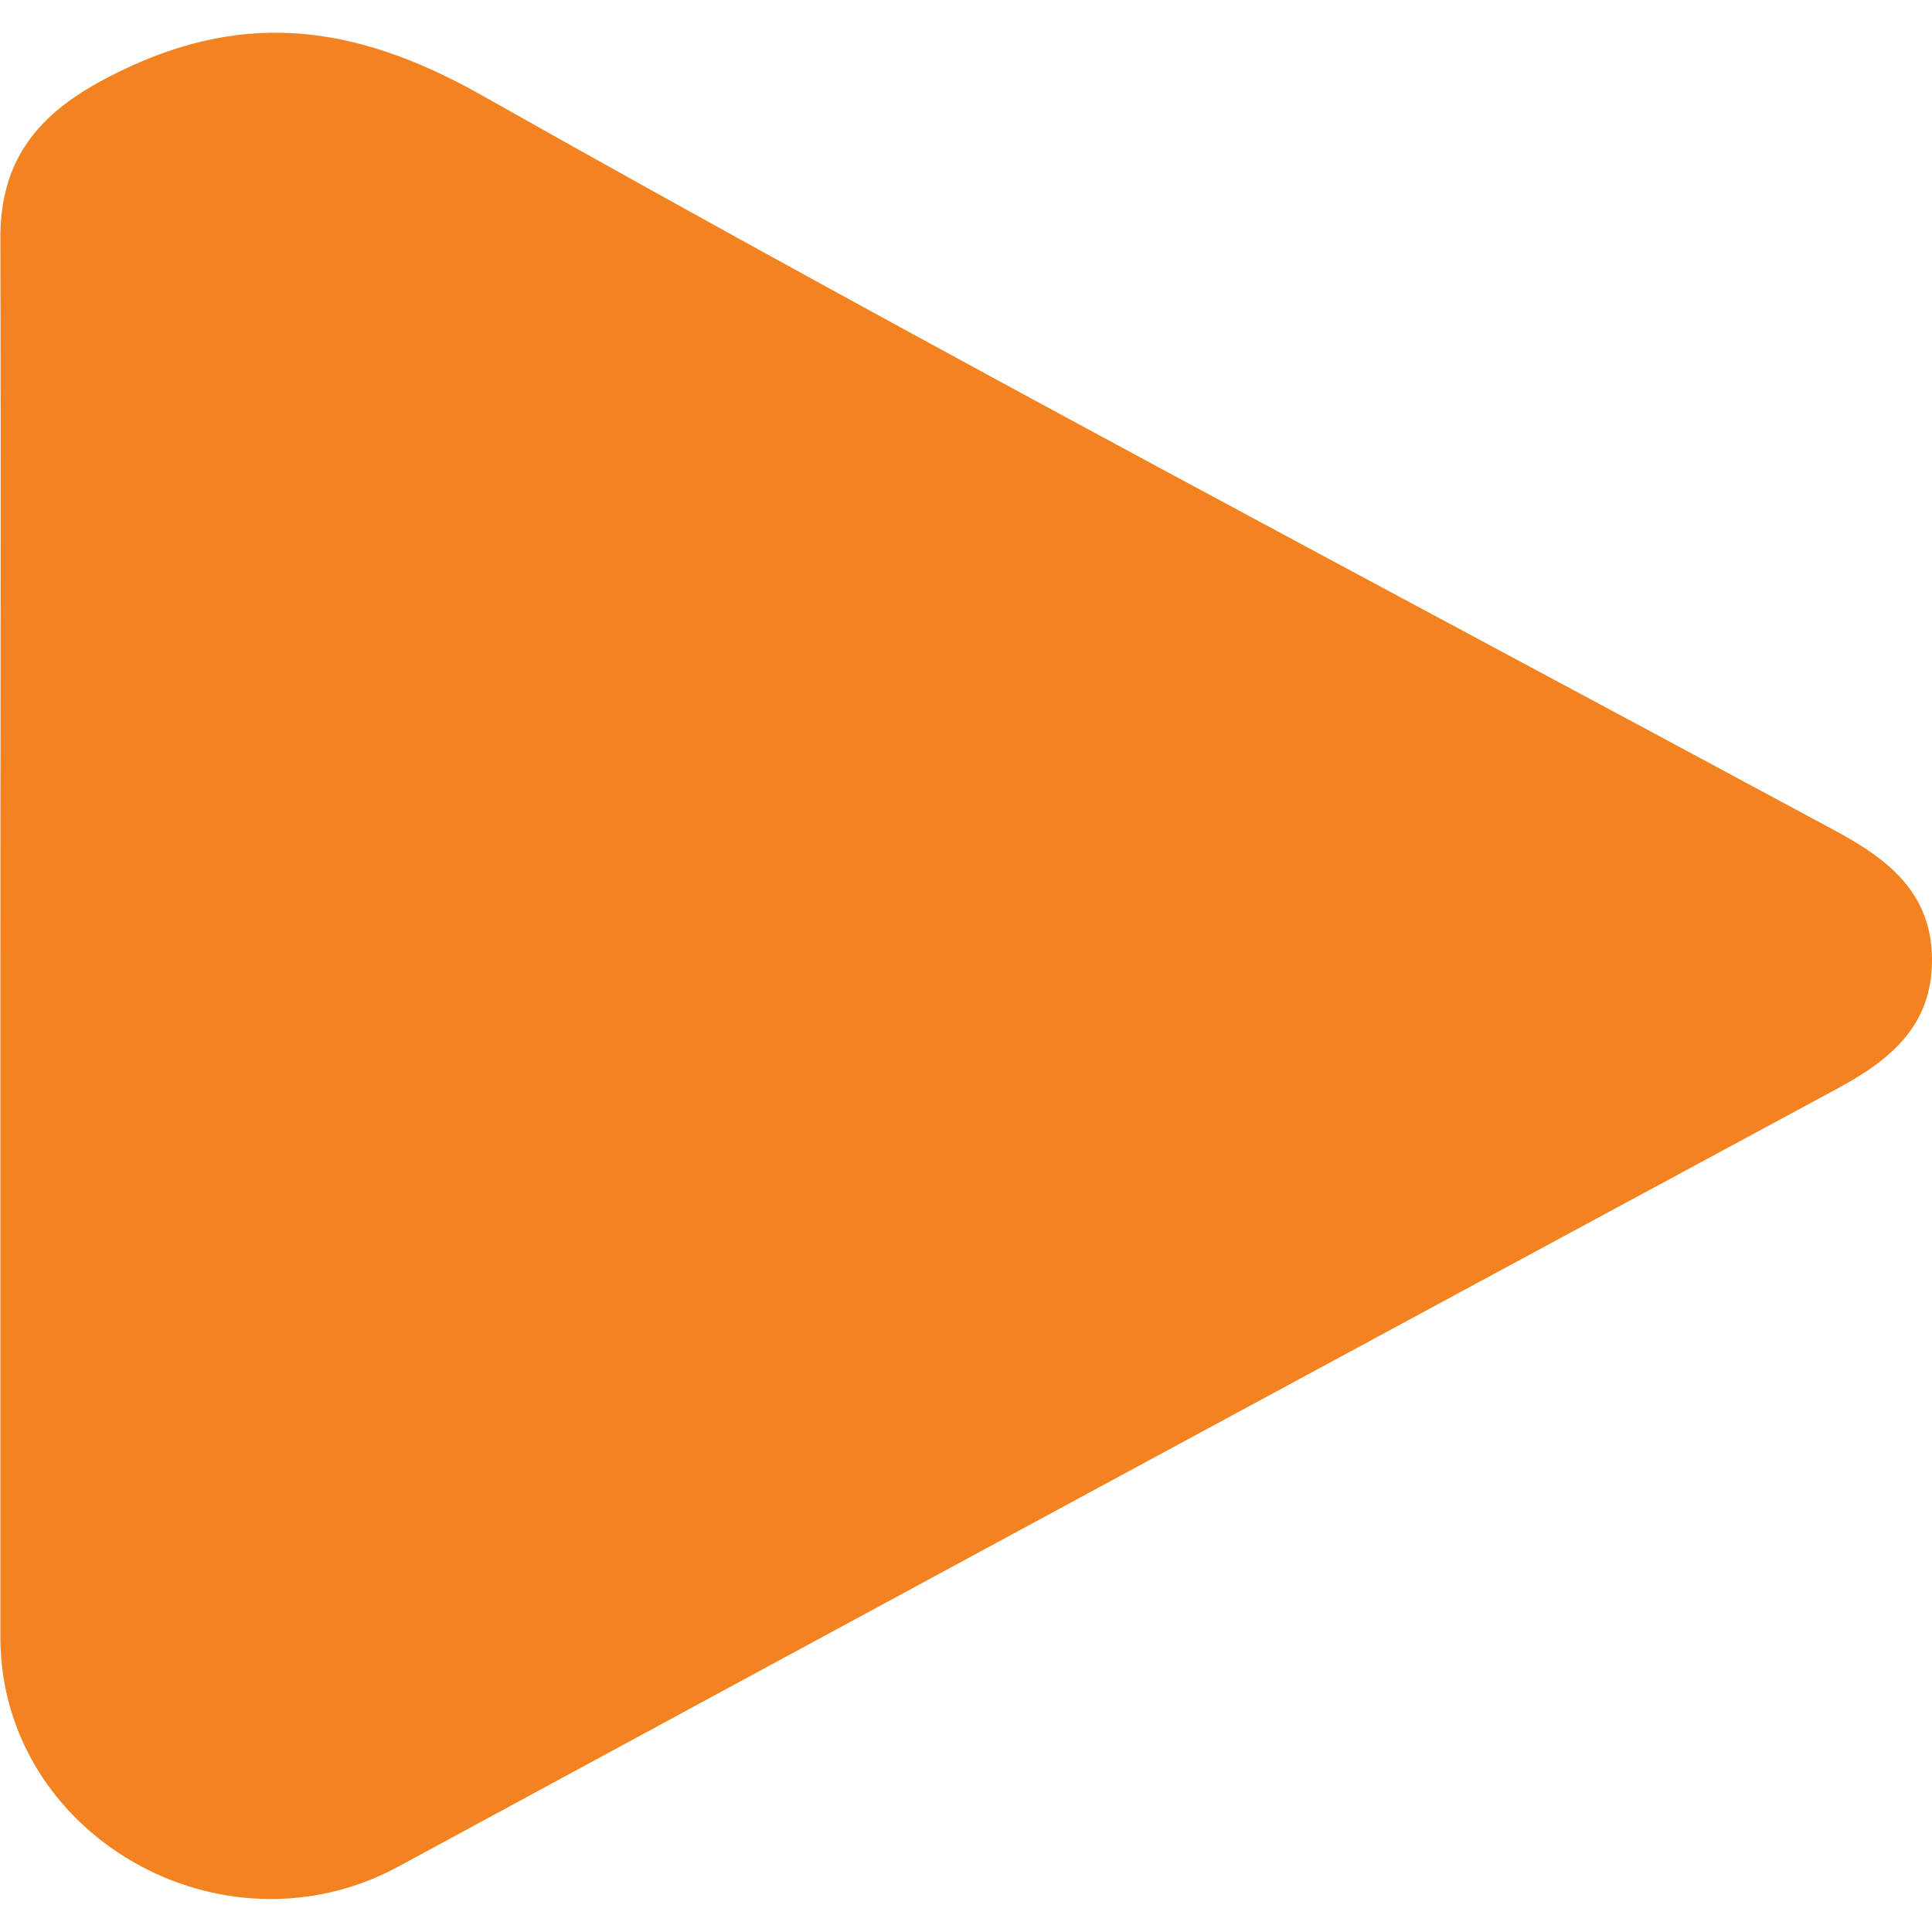 <?xml version="1.0" encoding="UTF-8"?> <svg xmlns="http://www.w3.org/2000/svg" id="Layer_1" data-name="Layer 1" viewBox="0 0 256 256"><defs><style>.cls-1{fill:#f38320;}</style></defs><title>ags-play</title><path class="cls-1" d="M.05,127.36c0-31.91.09-63.82,0-95.73C0,21.22,5,15.12,14.05,10.38,31.4,1.25,46.48,2.82,63.92,12.67c59.29,33.47,119.55,65.22,179.49,97.53,7,3.79,12.58,8.28,12.59,17s-5.53,13.27-12.57,17.06q-95.31,51.41-190.51,103C29.45,260.06.05,243.18.05,216.93Z"></path></svg> 